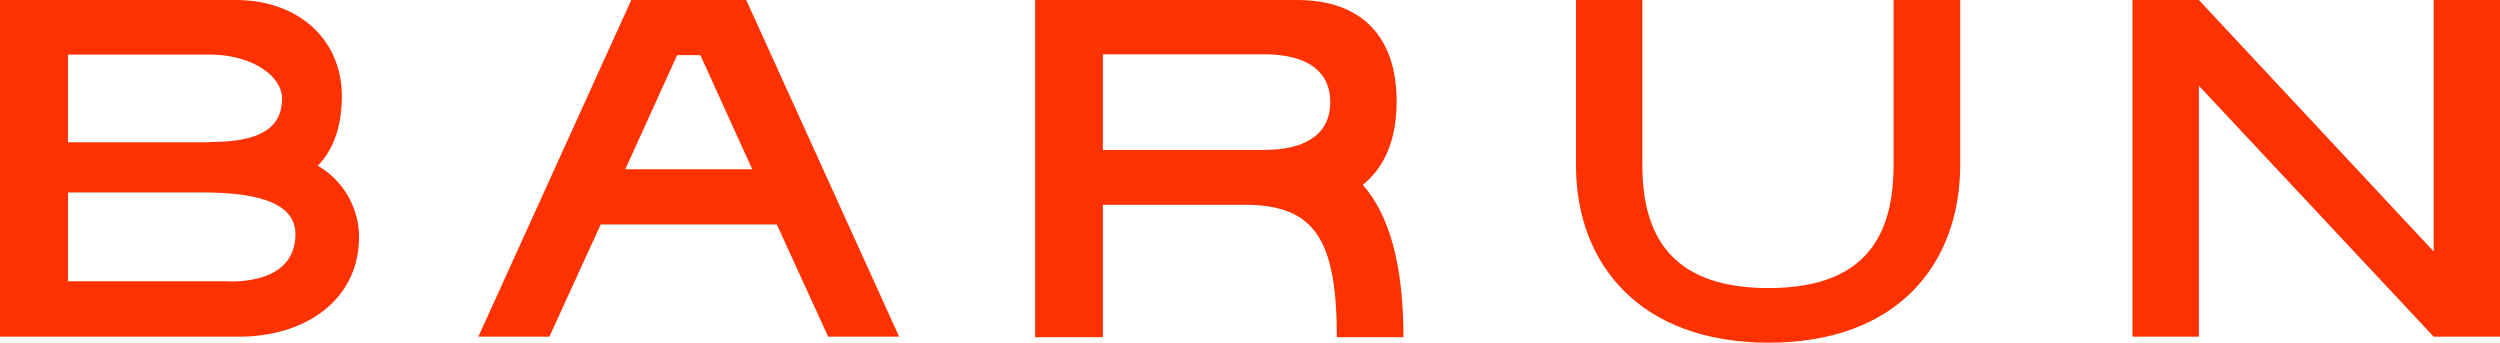 <svg xmlns="http://www.w3.org/2000/svg" width="298.89" height="40.968" viewBox="0 0 298.89 40.968">
  <g id="btu-barun" transform="translate(-0.947 -84.581)">
    <path id="패스_301" data-name="패스 301" d="M41.161,37.4c0,3.689-1.045,6.431-2.873,8.324a9.92,9.92,0,0,1,4.929,8.455c0,7.737-6.594,11.98-14.3,11.98H.29V25.91H28.429c7.7,0,12.731,4.864,12.731,11.491m-15.8,5.484c5.092,0,8.651-1.143,8.651-5.19,0-2.677-3.558-5.256-8.651-5.256H8.418V42.918h16.91Zm2.383,16.681c5.092,0,7.867-2.024,7.867-5.647,0-2.971-2.775-4.995-11.066-4.995H8.418V59.534H27.744Z" transform="translate(0.657 58.671)" fill="#fe3200"/>
    <path id="패스_302" data-name="패스 302" d="M68.115,66.16H59.627L53.49,52.744H32.435L26.3,66.16H17.81L36.091,25.91H49.834ZM50.552,46.149,44.35,32.5H41.575l-6.2,13.645Z" transform="translate(40.329 58.671)" fill="#fe3200"/>
    <path id="패스_303" data-name="패스 303" d="M81.421,38.054c0,4.538-1.436,7.867-4.048,9.956,3.264,3.689,4.864,9.761,4.864,18.215H74.272c0-11.785-2.709-15.832-11.034-15.832H46.3V66.226H38.2V25.91H69.506c7.7,0,11.915,4.342,11.915,12.144m-15.8,5.778c5.092,0,7.867-2.024,7.867-5.713s-2.775-5.713-7.867-5.713H46.3V43.832H65.621Z" transform="translate(86.501 58.671)" fill="#fe3200"/>
    <path id="패스_304" data-name="패스 304" d="M65.943,25.91V45.692c0,9.01,4.048,14.657,15.082,14.657S95.975,54.7,95.975,45.692V25.91h7.965V45.856c-.1,11.621-7.476,21.023-22.884,21.023s-22.981-9.4-23.047-21.023V25.91Z" transform="translate(131.359 58.671)" fill="#fe3200"/>
    <path id="패스_305" data-name="패스 305" d="M86.323,25.91,114.4,55.975V25.91h7.933V66.16H114.4l-28.074-30v30H78.39V25.91Z" transform="translate(177.508 58.671)" fill="#fe3200"/>
  </g>
</svg>
